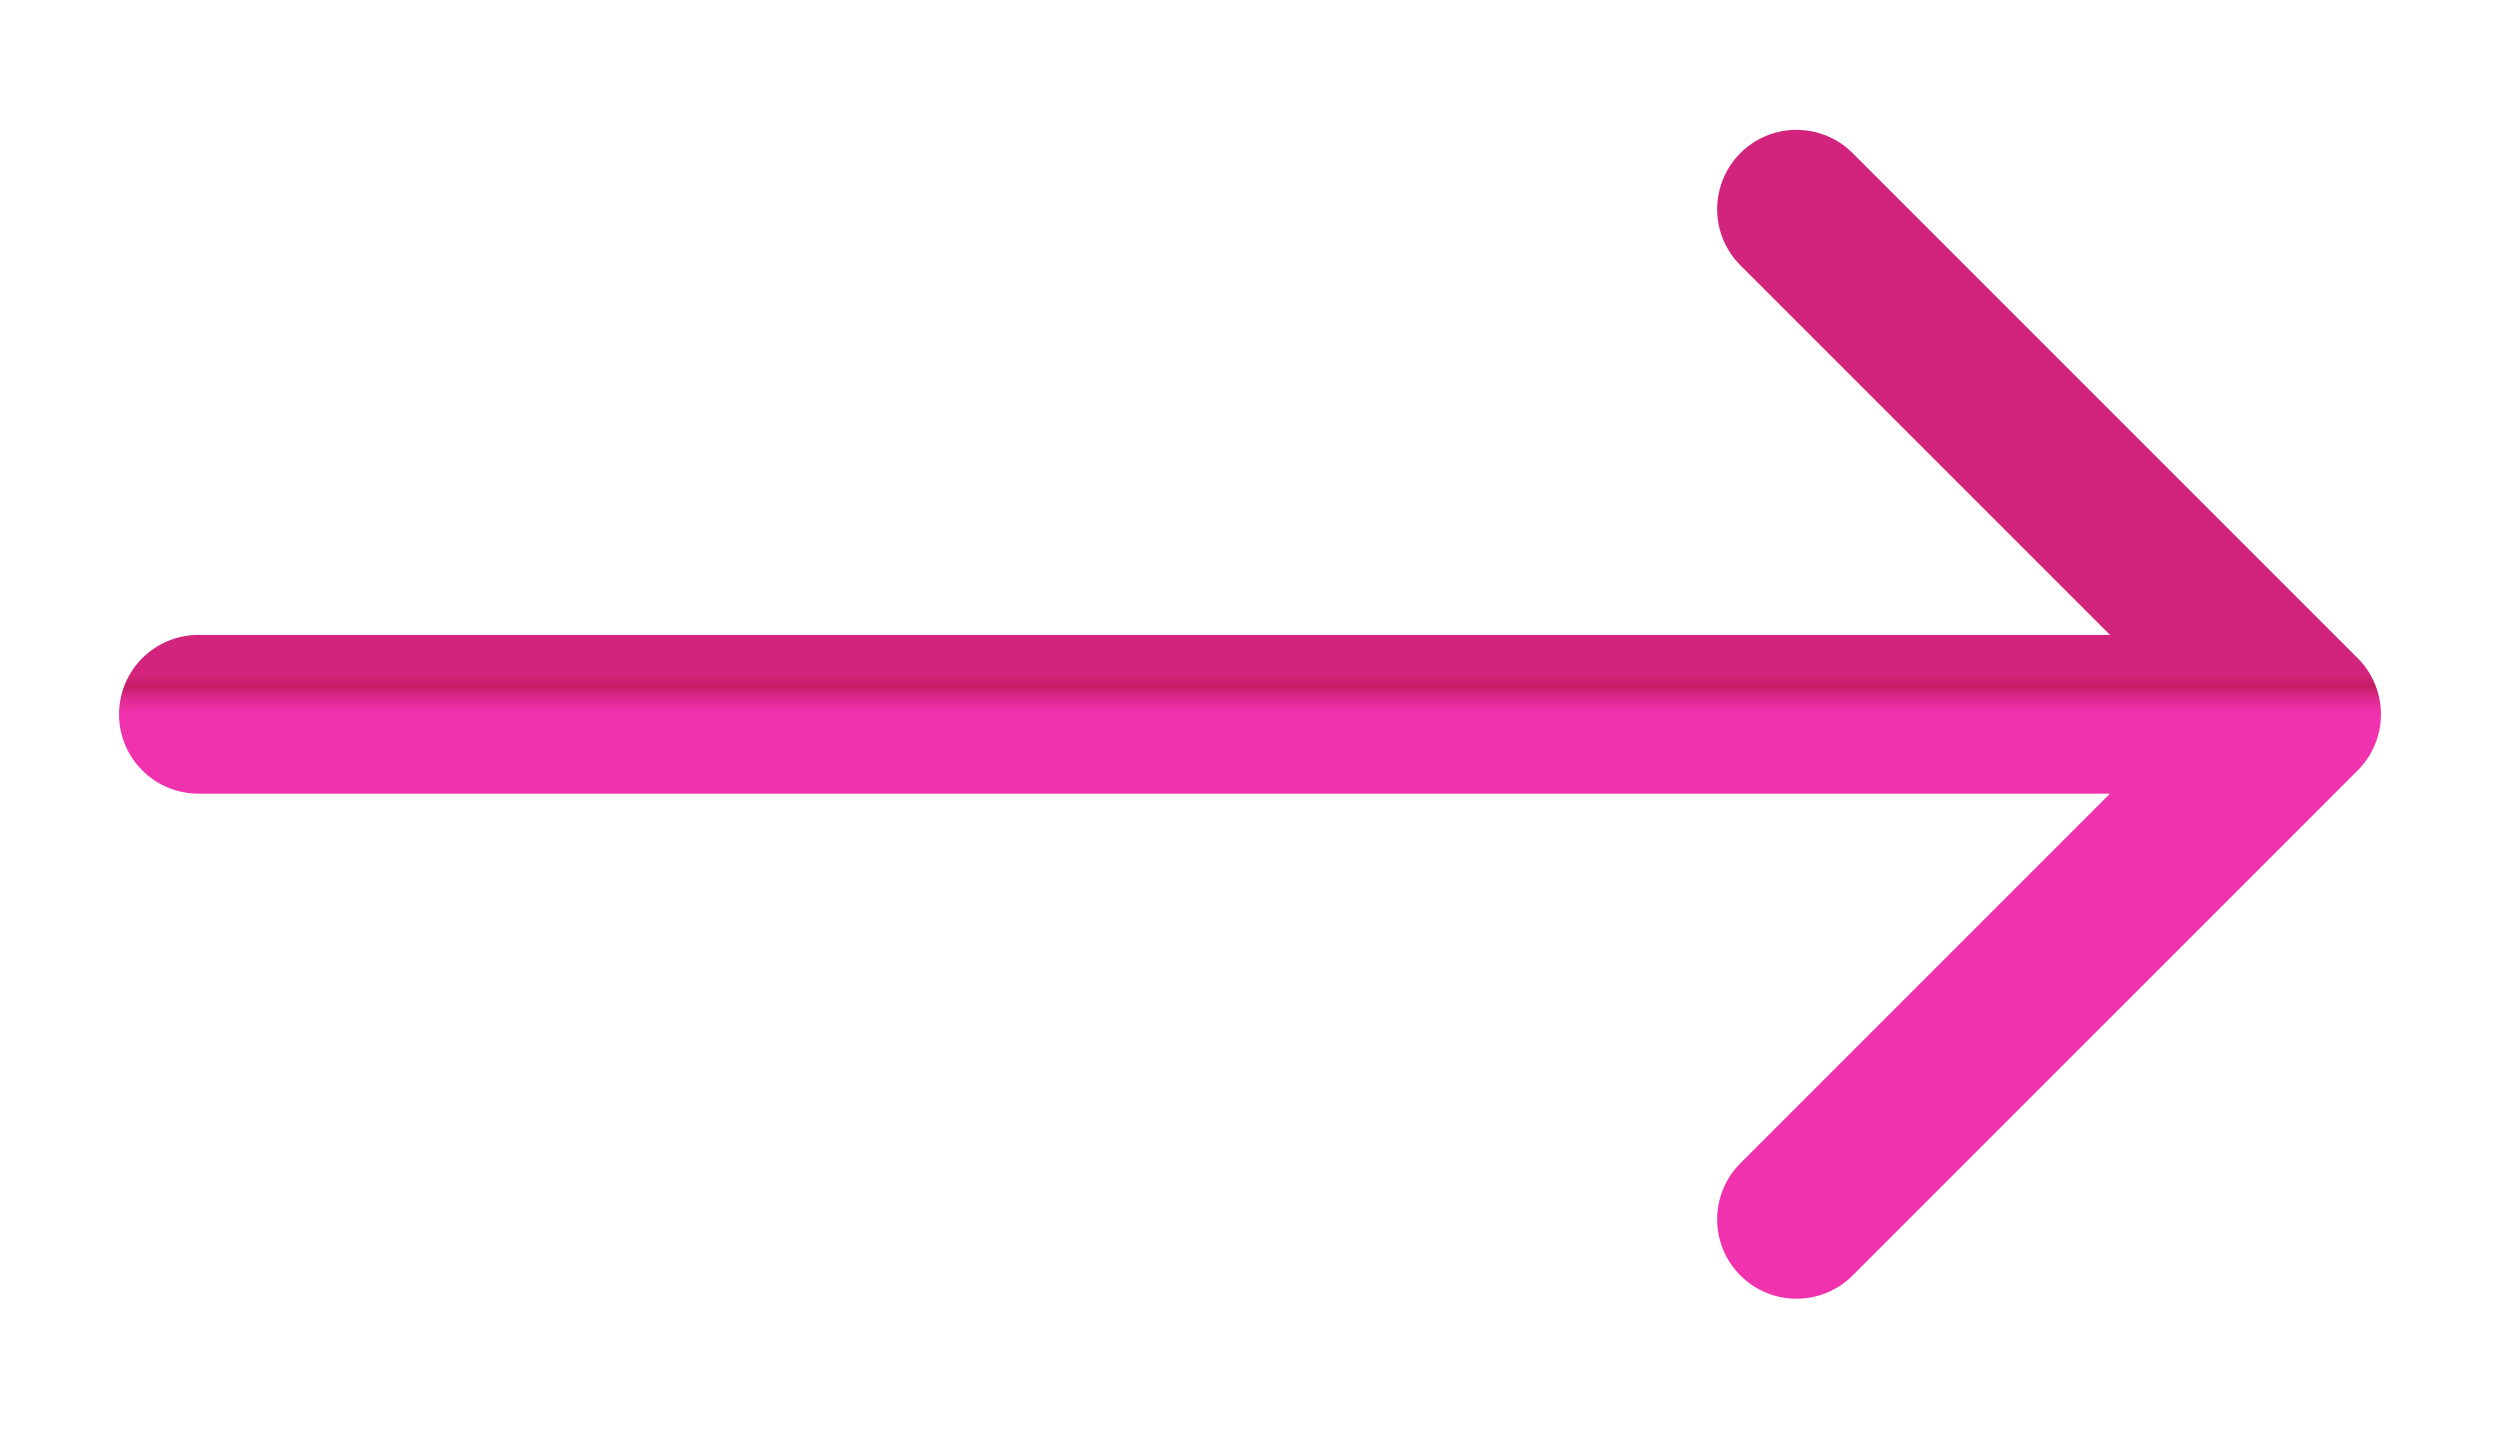 <svg width="63" height="36" viewBox="0 0 63 36" fill="none" xmlns="http://www.w3.org/2000/svg">
<g filter="url(#filter0_d_3050_6783)">
<path d="M59.414 19.414C60.195 18.633 60.195 17.367 59.414 16.586L46.686 3.858C45.905 3.077 44.639 3.077 43.858 3.858C43.077 4.639 43.077 5.905 43.858 6.686L55.172 18L43.858 29.314C43.077 30.095 43.077 31.361 43.858 32.142C44.639 32.923 45.905 32.923 46.686 32.142L59.414 19.414ZM5 16C3.895 16 3 16.895 3 18C3 19.105 3.895 20 5 20L5 16ZM58 16L15.803 16L15.803 20L58 20L58 16ZM15.803 16L5 16L5 20L15.803 20L15.803 16Z" fill="url(#paint0_linear_3050_6783)"/>
</g>
<defs>
<filter id="filter0_d_3050_6783" x="0" y="0.272" width="63" height="35.456" filterUnits="userSpaceOnUse" color-interpolation-filters="sRGB">
<feFlood flood-opacity="0" result="BackgroundImageFix"/>
<feColorMatrix in="SourceAlpha" type="matrix" values="0 0 0 0 0 0 0 0 0 0 0 0 0 0 0 0 0 0 127 0" result="hardAlpha"/>
<feOffset/>
<feGaussianBlur stdDeviation="1.5"/>
<feComposite in2="hardAlpha" operator="out"/>
<feColorMatrix type="matrix" values="0 0 0 0 1 0 0 0 0 1 0 0 0 0 1 0 0 0 1 0"/>
<feBlend mode="normal" in2="BackgroundImageFix" result="effect1_dropShadow_3050_6783"/>
<feBlend mode="normal" in="SourceGraphic" in2="effect1_dropShadow_3050_6783" result="shape"/>
</filter>
<linearGradient id="paint0_linear_3050_6783" x1="49.858" y1="17.989" x2="49.858" y2="16.984" gradientUnits="userSpaceOnUse">
<stop stop-color="#F032AE"/>
<stop offset="0.432" stop-color="#DB288B"/>
<stop offset="0.682" stop-color="#C41D65"/>
<stop offset="1" stop-color="#D3247D"/>
</linearGradient>
</defs>
</svg>
